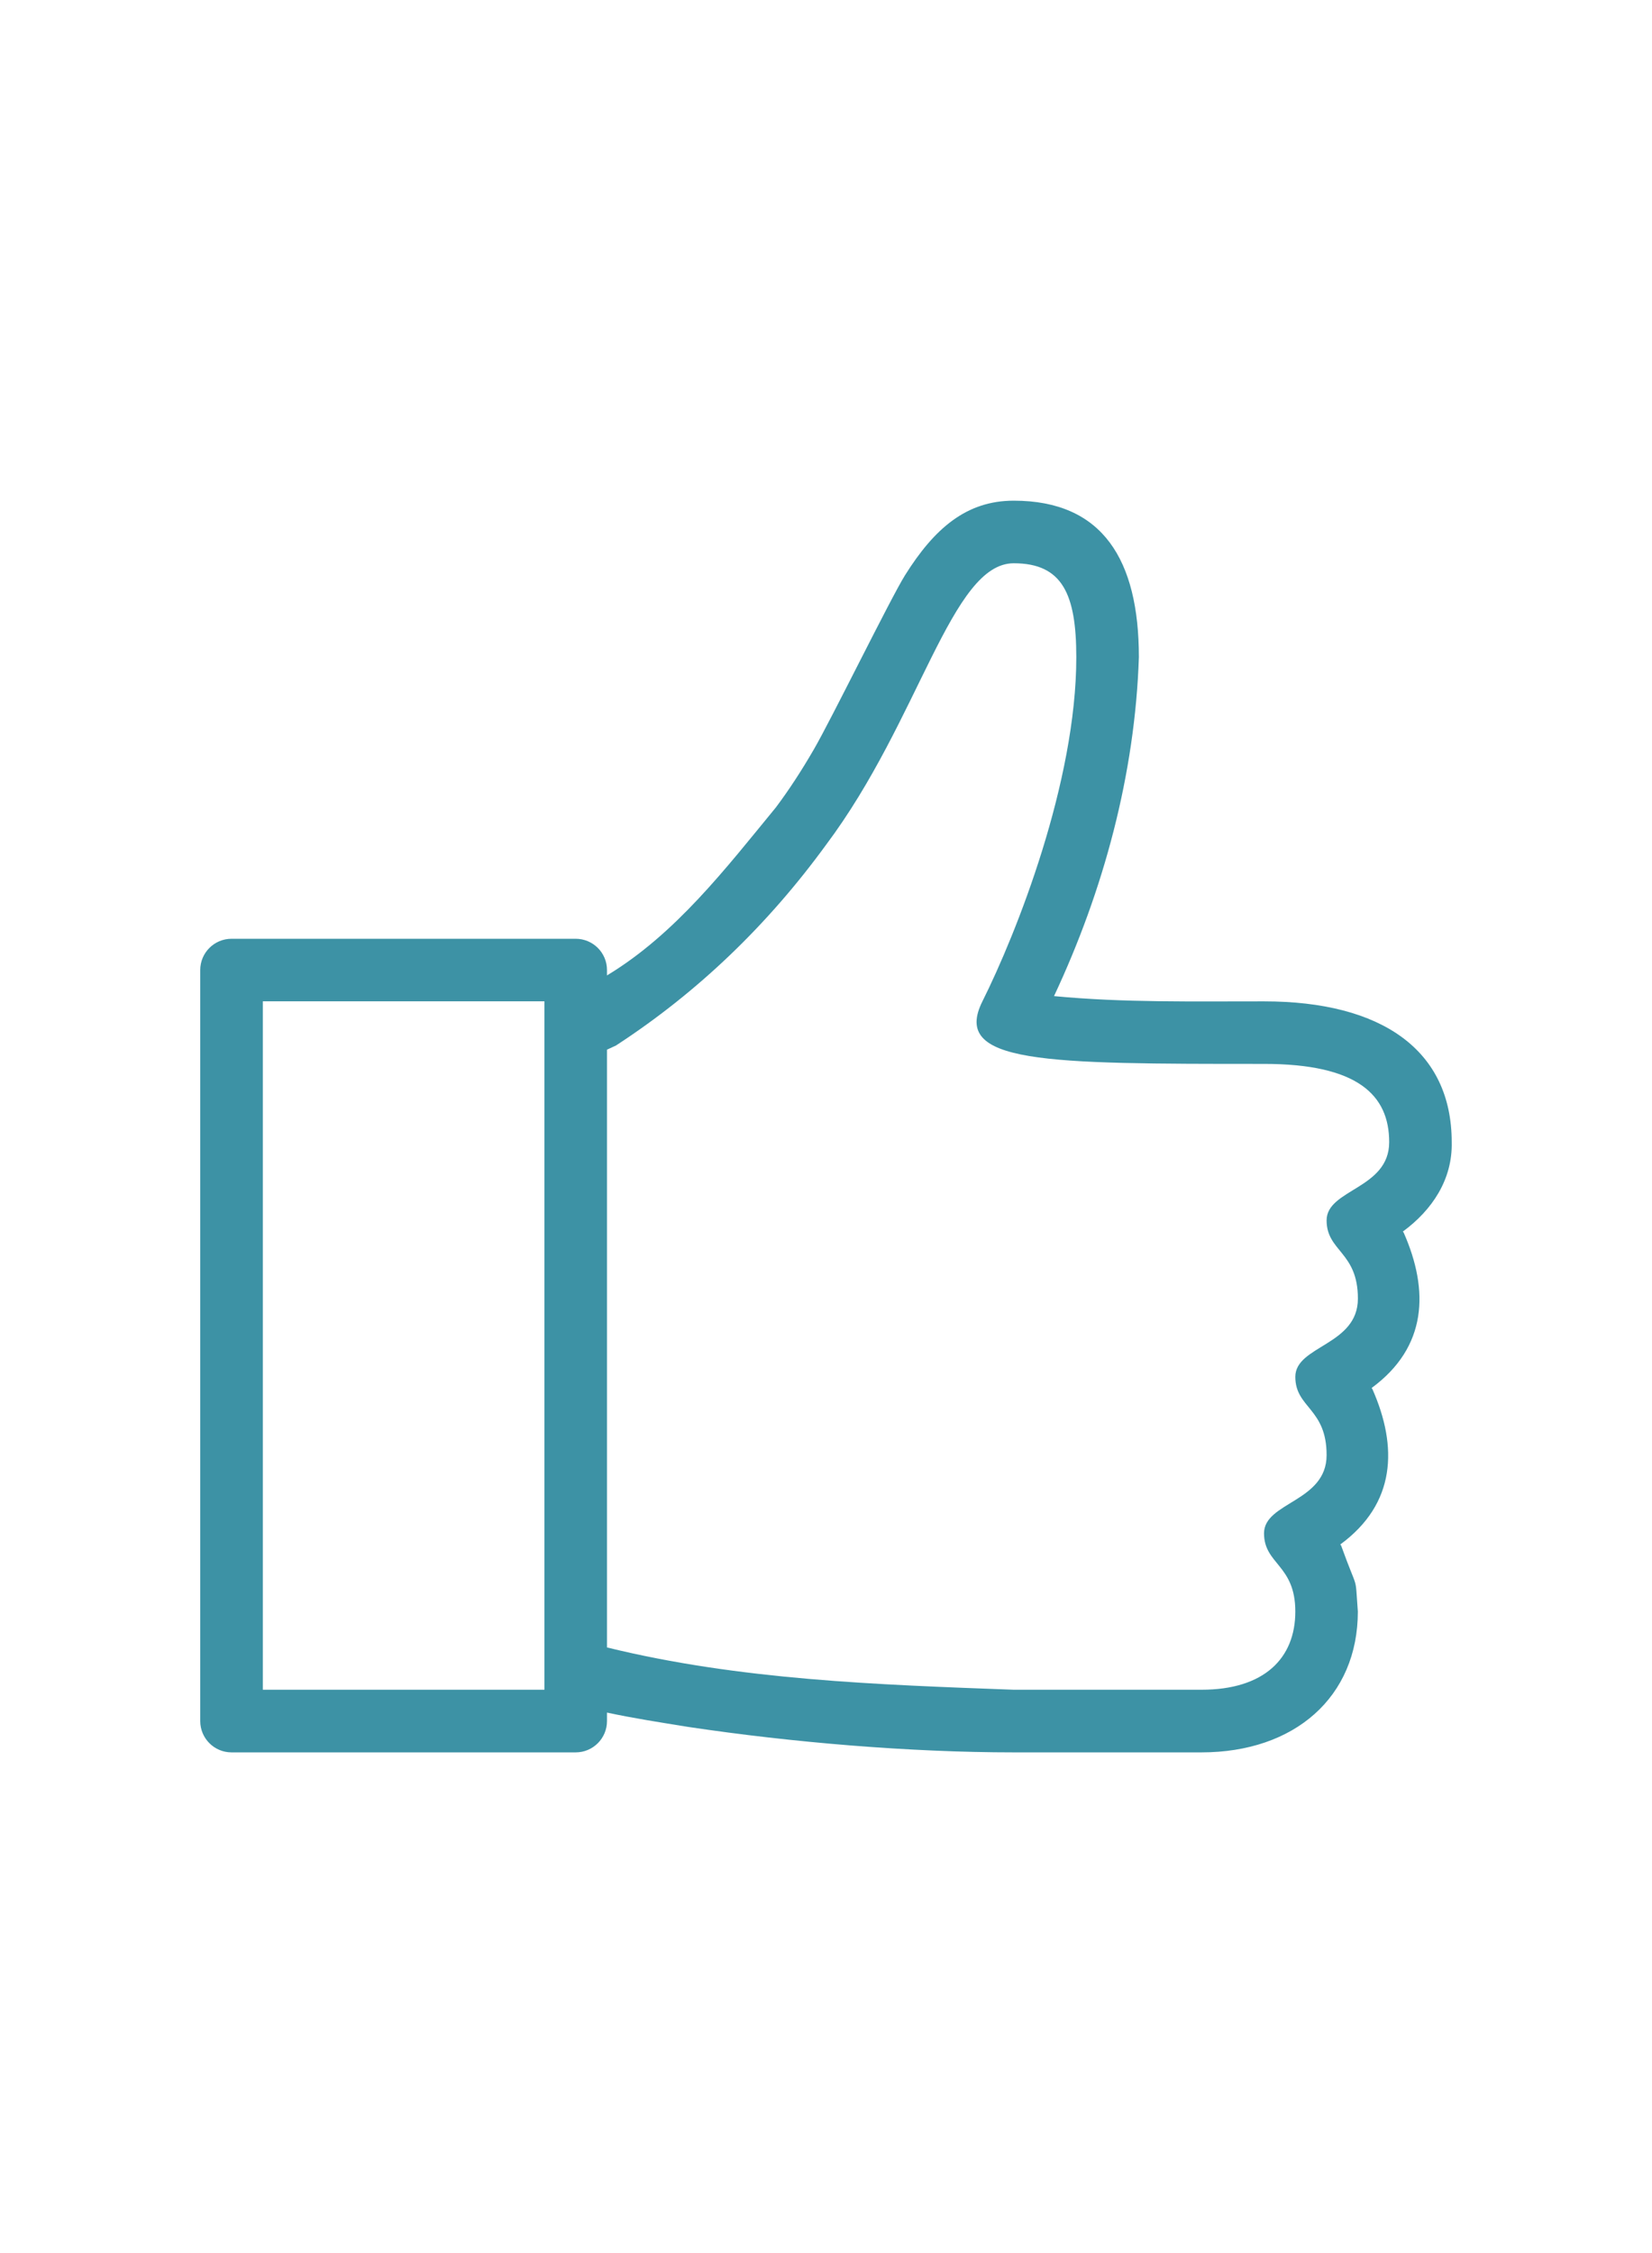 <svg width="33" height="45" viewBox="0 0 33 45" fill="none" xmlns="http://www.w3.org/2000/svg">
<g clip-path="url(#clip0_1510_4)">
<path d="M28.024 24.597C28.609 24.168 29.017 23.556 28.999 22.812C28.999 20.976 27.605 20 25.249 20C23.852 19.998 22.447 20.029 21.055 19.895C22.046 17.784 22.674 15.459 22.75 13.125C22.75 11.184 22.029 10 20.25 10C19.308 10 18.667 10.55 18.078 11.49C17.782 11.966 16.612 14.356 16.26 14.963C16.012 15.392 15.762 15.775 15.5 16.125C14.498 17.345 13.495 18.655 12.125 19.482V19.374C12.125 19.029 11.845 18.75 11.5 18.75H4.625C4.28 18.75 4 19.029 4 19.374V34.375C4 34.72 4.28 35 4.625 35H11.5C11.845 35 12.125 34.72 12.125 34.375V34.205C12.659 34.32 13.198 34.402 13.737 34.49C15.825 34.803 18.183 35 20.25 35H23.999C25.861 35 27.124 33.894 27.124 32.187C27.064 31.403 27.143 31.848 26.791 30.872L26.774 30.847C27.886 30.031 27.924 28.899 27.416 27.747L27.399 27.722C28.511 26.906 28.549 25.774 28.041 24.622L28.024 24.597ZM10.875 33.749H5.25V19.999H10.875V33.749ZM26.5 24.374C26.5 24.999 27.125 24.999 27.125 25.937C27.125 26.874 25.875 26.874 25.875 27.499C25.875 28.124 26.5 28.124 26.5 29.062C26.5 29.999 25.25 29.999 25.25 30.624C25.25 31.249 25.875 31.249 25.875 32.187C25.875 33.124 25.25 33.749 24 33.749C22.75 33.749 20.25 33.749 20.25 33.749C17.53 33.648 14.78 33.556 12.125 32.904V20.965L12.304 20.882C13.951 19.81 15.345 18.46 16.5 16.875C18.375 14.375 19 11.25 20.25 11.25C21.228 11.25 21.499 11.875 21.5 13.124C21.5 15.624 20.306 18.637 19.625 19.999C19 21.249 20.875 21.249 25.25 21.249C27.125 21.249 27.75 21.874 27.75 22.812C27.75 23.749 26.5 23.749 26.5 24.374Z" fill="#3D92A5"/>
</g>
<defs>
<clipPath id="clip0_1510_4">
<rect width="25" height="25" fill="white" transform="translate(4 10)"/>
</clipPath>
</defs>
</svg>
